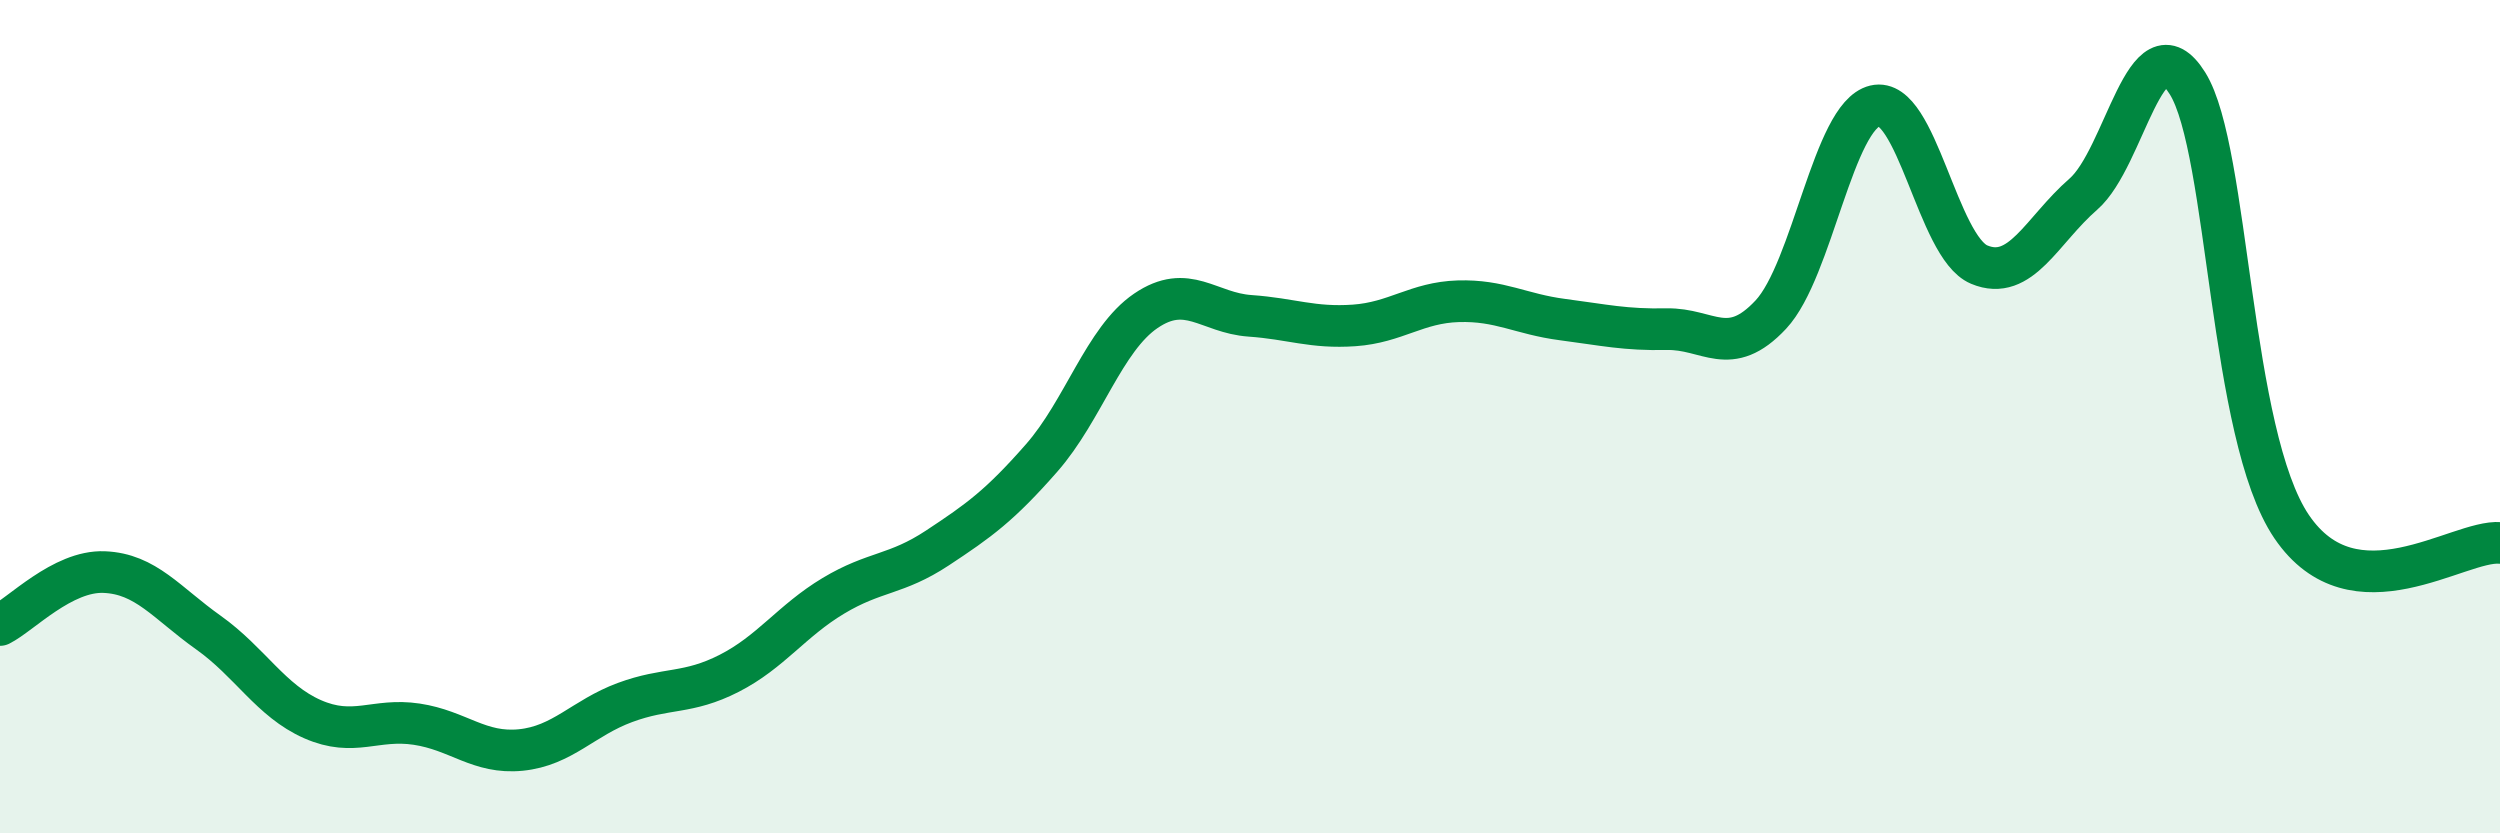 
    <svg width="60" height="20" viewBox="0 0 60 20" xmlns="http://www.w3.org/2000/svg">
      <path
        d="M 0,15 C 0.5,14.75 1.5,13.69 2.5,13.73 C 3.5,13.77 4,14.47 5,15.18 C 6,15.89 6.5,16.82 7.5,17.26 C 8.5,17.7 9,17.23 10,17.38 C 11,17.53 11.5,18.1 12.5,18 C 13.5,17.9 14,17.23 15,16.86 C 16,16.49 16.5,16.67 17.5,16.16 C 18.5,15.65 19,14.9 20,14.3 C 21,13.7 21.5,13.81 22.5,13.15 C 23.5,12.49 24,12.13 25,10.99 C 26,9.85 26.5,8.14 27.5,7.46 C 28.5,6.78 29,7.51 30,7.58 C 31,7.65 31.5,7.88 32.5,7.81 C 33.5,7.74 34,7.26 35,7.23 C 36,7.2 36.5,7.54 37.5,7.67 C 38.5,7.8 39,7.92 40,7.9 C 41,7.88 41.5,8.62 42.5,7.55 C 43.5,6.48 44,2.78 45,2.54 C 46,2.3 46.5,5.93 47.5,6.35 C 48.5,6.77 49,5.53 50,4.66 C 51,3.79 51.5,0.4 52.5,2 C 53.5,3.6 53.5,10.43 55,12.64 C 56.5,14.85 59,12.95 60,13.03L60 20L0 20Z"
        fill="#008740"
        opacity="0.1"
        stroke-linecap="round"
        stroke-linejoin="round"
      />
      <path
        d="M 0,15 C 0.5,14.75 1.5,13.69 2.5,13.73 C 3.5,13.77 4,14.47 5,15.18 C 6,15.89 6.5,16.82 7.5,17.26 C 8.5,17.7 9,17.23 10,17.38 C 11,17.53 11.5,18.1 12.5,18 C 13.5,17.9 14,17.23 15,16.86 C 16,16.49 16.5,16.67 17.5,16.16 C 18.5,15.65 19,14.9 20,14.3 C 21,13.7 21.5,13.81 22.5,13.15 C 23.5,12.49 24,12.13 25,10.99 C 26,9.85 26.5,8.14 27.5,7.46 C 28.5,6.78 29,7.51 30,7.58 C 31,7.65 31.5,7.88 32.5,7.81 C 33.5,7.74 34,7.26 35,7.23 C 36,7.2 36.5,7.54 37.5,7.67 C 38.5,7.8 39,7.92 40,7.9 C 41,7.88 41.5,8.62 42.5,7.55 C 43.5,6.48 44,2.78 45,2.54 C 46,2.3 46.5,5.93 47.5,6.35 C 48.5,6.77 49,5.53 50,4.66 C 51,3.79 51.5,0.4 52.5,2 C 53.5,3.6 53.5,10.43 55,12.64 C 56.5,14.85 59,12.95 60,13.03"
        stroke="#008740"
        stroke-width="1"
        fill="none"
        stroke-linecap="round"
        stroke-linejoin="round"
      />
    </svg>
  